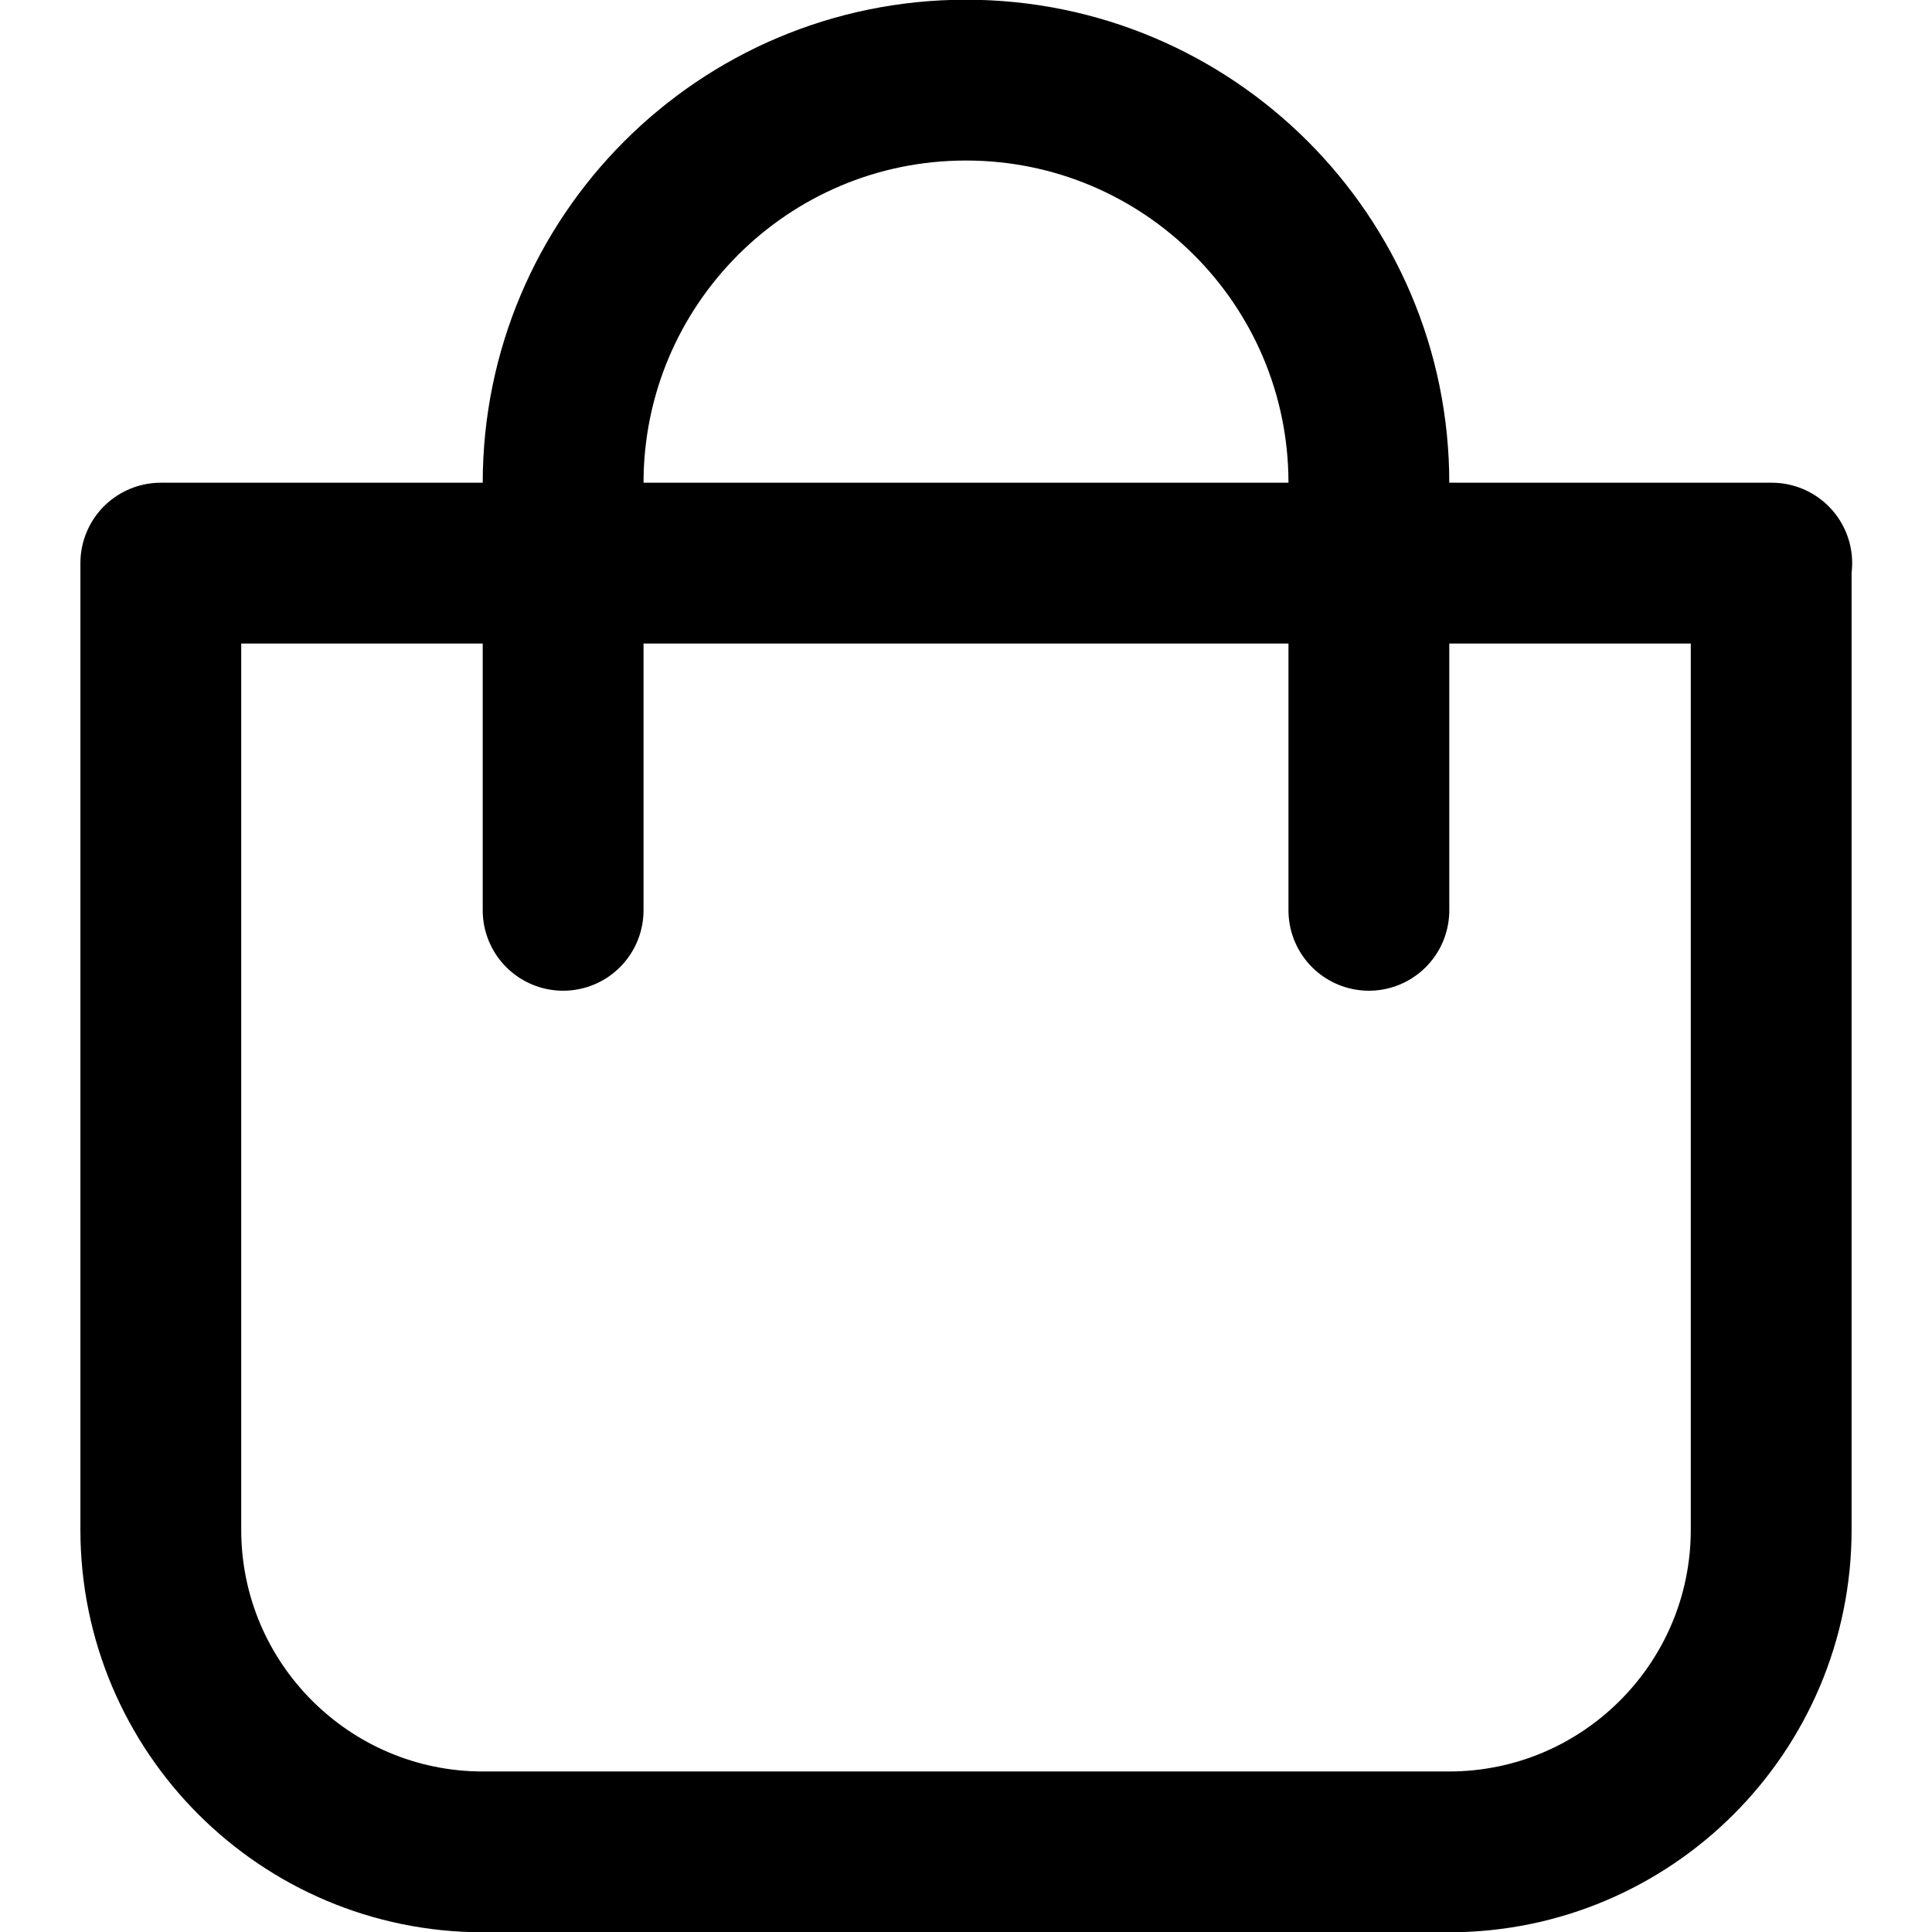 <?xml version="1.0" encoding="UTF-8"?>
<svg id="Layer_1" data-name="Layer 1" xmlns="http://www.w3.org/2000/svg" viewBox="0 0 34 34">
  <defs>
    <style>
      .cls-1 {
        fill: none;
        stroke: #000;
        stroke-linecap: round;
        stroke-linejoin: round;
        stroke-width: 2.83px;
      }
    </style>
  </defs>
  <path class="cls-1" d="M9.91,16.02v-7.52c0-3.91,3.17-7.09,7.09-7.09h0c3.91,0,7.09,3.17,7.09,7.09v7.52"/>
  <path class="cls-1" d="M31.17,9.91v17.01c0,3.13-2.54,5.67-5.67,5.67H8.5c-3.13,0-5.67-2.54-5.67-5.67V9.91h28.35Z"/>
</svg>